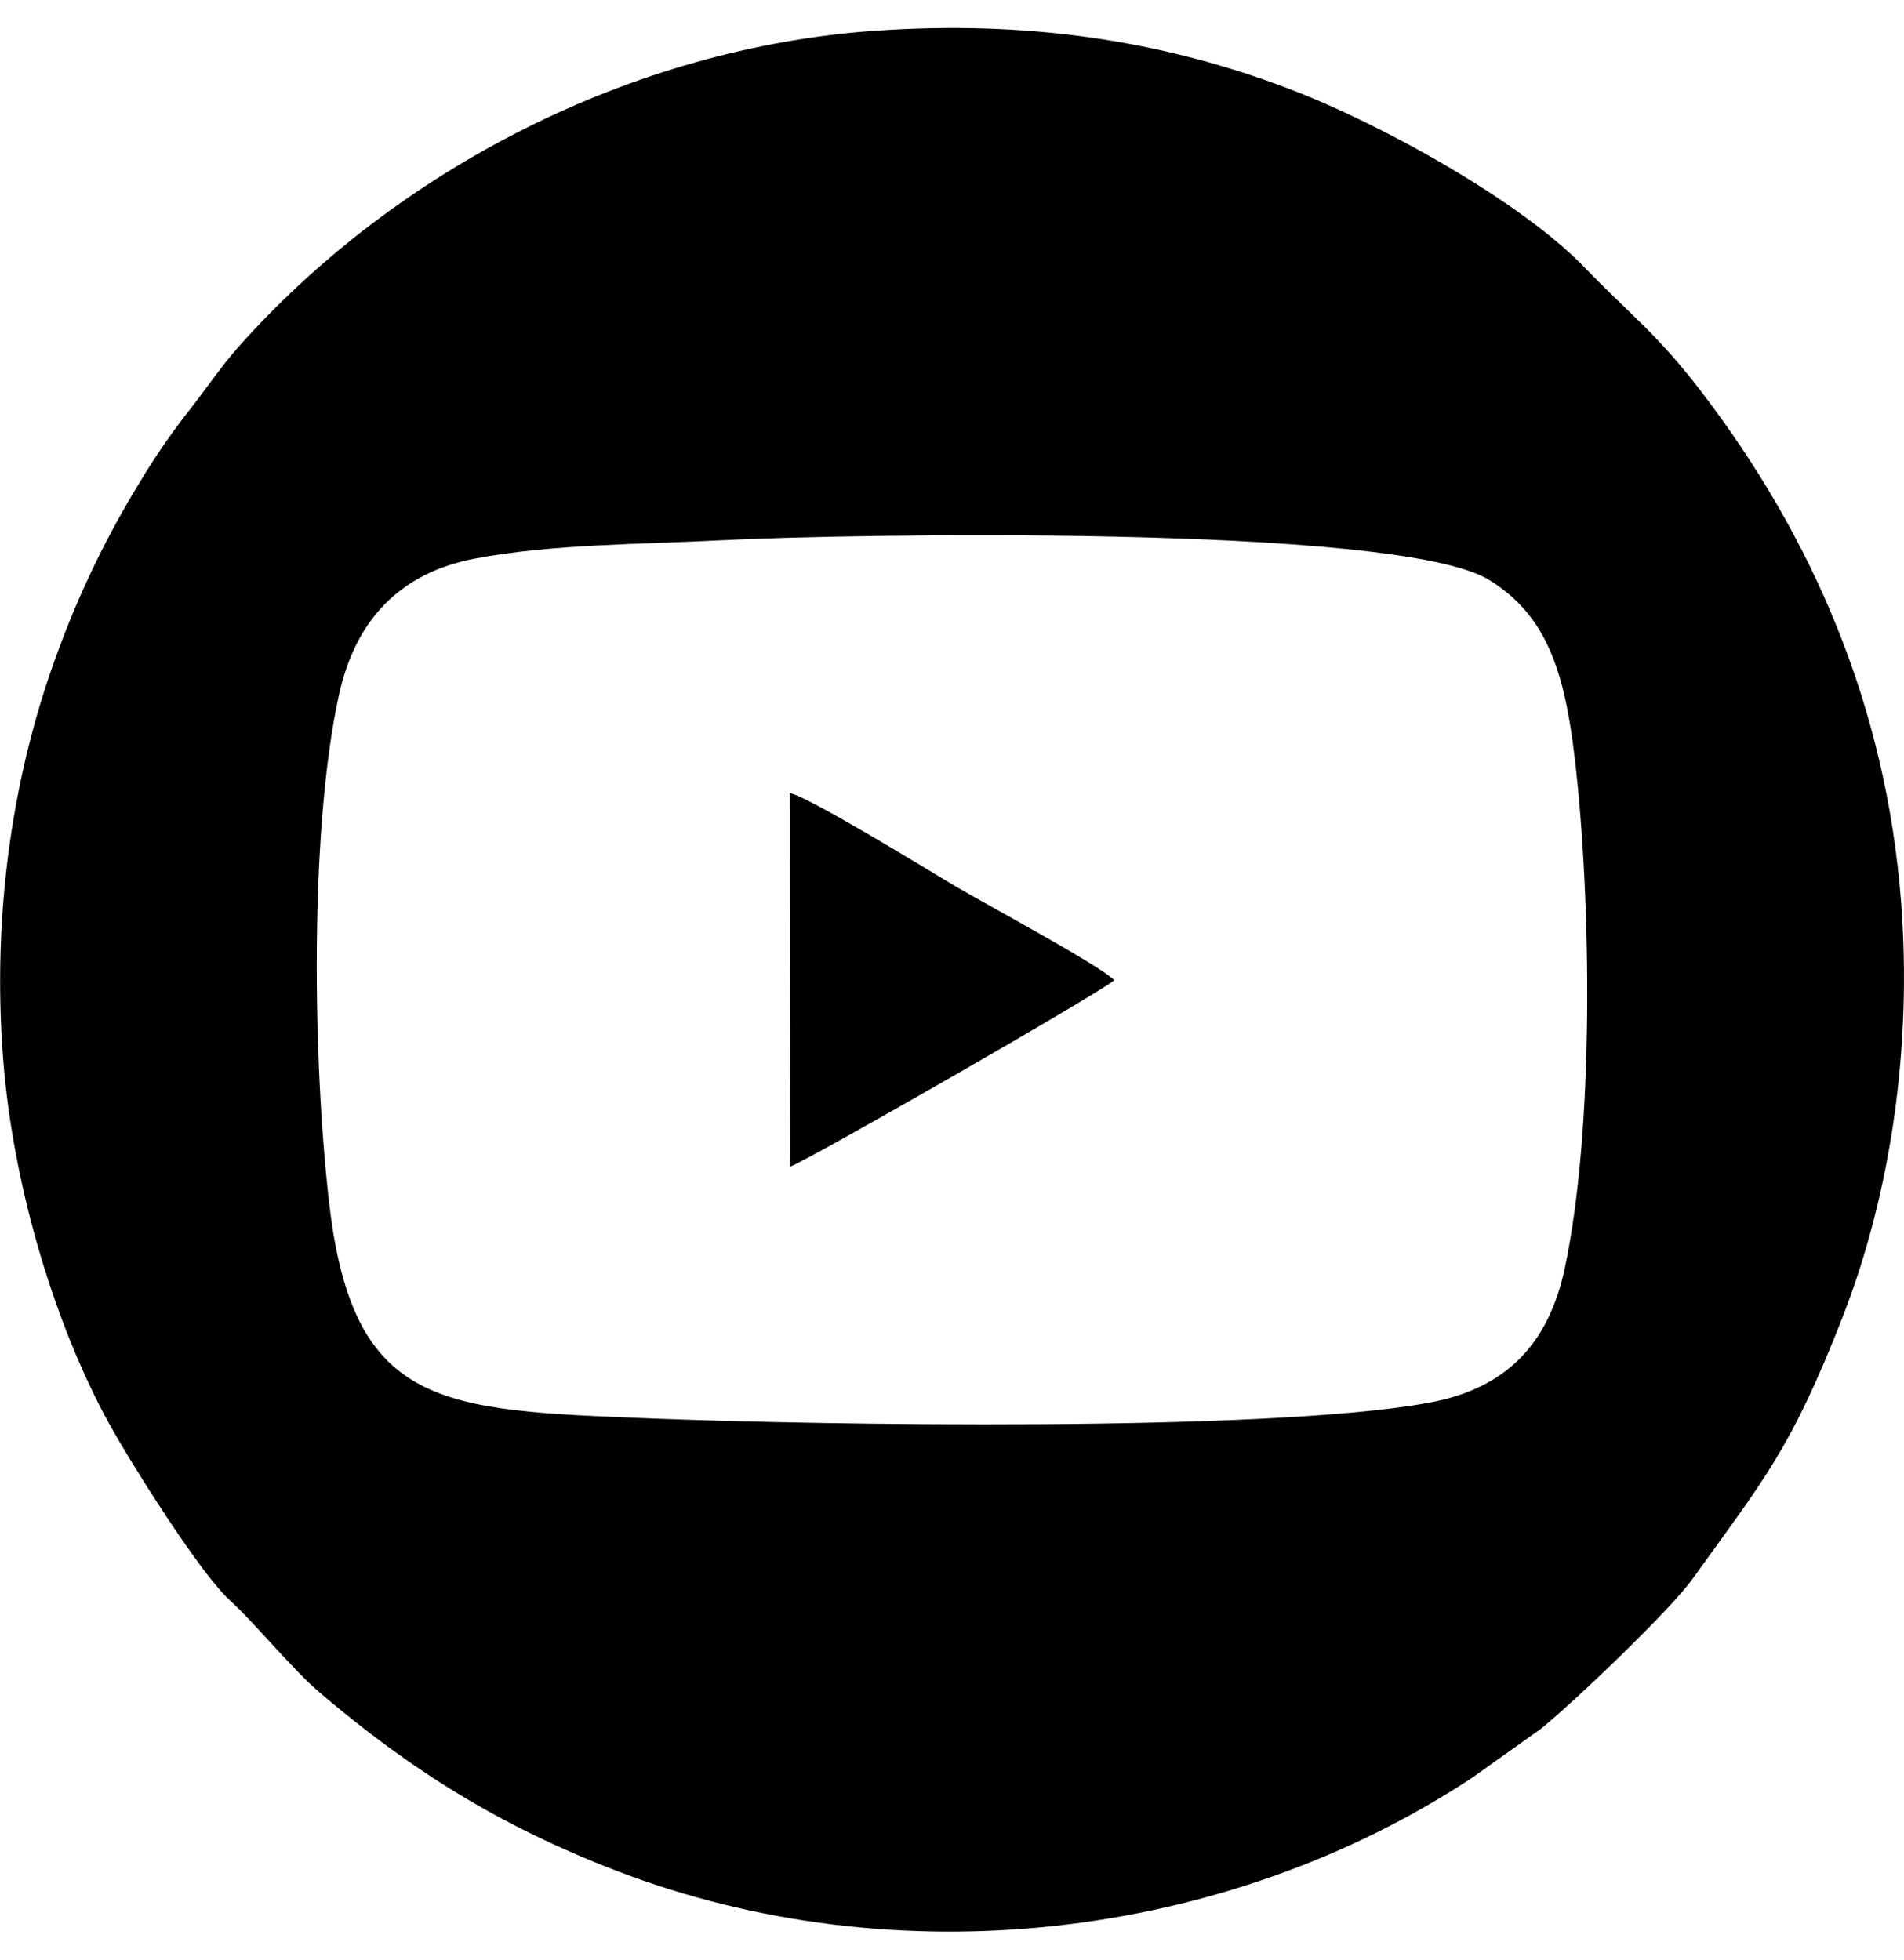 <svg width="34" height="35" viewBox="0 0 34 35" fill="none" xmlns="http://www.w3.org/2000/svg">
<g clip-path="url(#clip0_786_69)">
<path fill-rule="evenodd" clip-rule="evenodd" d="M33.948 16.104C33.678 12.62 32.375 9.601 30.379 6.993C29.58 5.949 29.127 5.638 28.294 4.774C27.152 3.592 24.67 2.215 23.02 1.587C20.725 0.712 18.315 0.363 15.632 0.549C11.284 0.852 7.071 3.031 4.259 6.195C3.94 6.554 3.656 6.982 3.333 7.388C3.022 7.789 2.736 8.208 2.477 8.645C1.926 9.546 1.462 10.497 1.09 11.485C0.234 13.724 -0.146 16.277 0.055 18.902C0.234 21.221 0.998 23.707 1.96 25.447C2.368 26.181 3.576 28.103 4.108 28.586C4.535 28.972 5.224 29.817 5.709 30.23C7.336 31.616 8.923 32.609 10.993 33.407C15.989 35.336 21.857 34.663 26.276 31.76L27.511 30.881C28.11 30.4 29.829 28.75 30.209 28.22C31.491 26.435 31.98 25.893 32.907 23.515C33.767 21.304 34.147 18.686 33.948 16.104ZM27.943 22.65C27.653 24.004 26.9 24.802 25.508 25.055C22.602 25.586 14.567 25.45 11.628 25.334C7.875 25.185 6.301 25.164 5.876 21.473C5.588 18.977 5.522 14.805 6.057 12.394C6.346 11.088 7.129 10.238 8.468 9.979C9.855 9.712 11.492 9.723 12.941 9.647C14.942 9.542 24.933 9.349 26.586 10.355C27.635 10.993 27.944 12.03 28.123 13.564C28.42 16.11 28.468 20.193 27.942 22.65H27.943Z" fill="black"/>
<path fill-rule="evenodd" clip-rule="evenodd" d="M14.11 20.836C14.331 20.78 19.599 17.759 19.897 17.508C19.68 17.263 17.552 16.121 17.056 15.826C16.56 15.532 14.46 14.238 14.102 14.164L14.11 20.836Z" fill="black"/>
</g>
<defs>
<clipPath id="clip0_786_69">
<rect width="34" height="34" fill="white" transform="translate(0 0.5)"/>
</clipPath>
</defs>
</svg>
